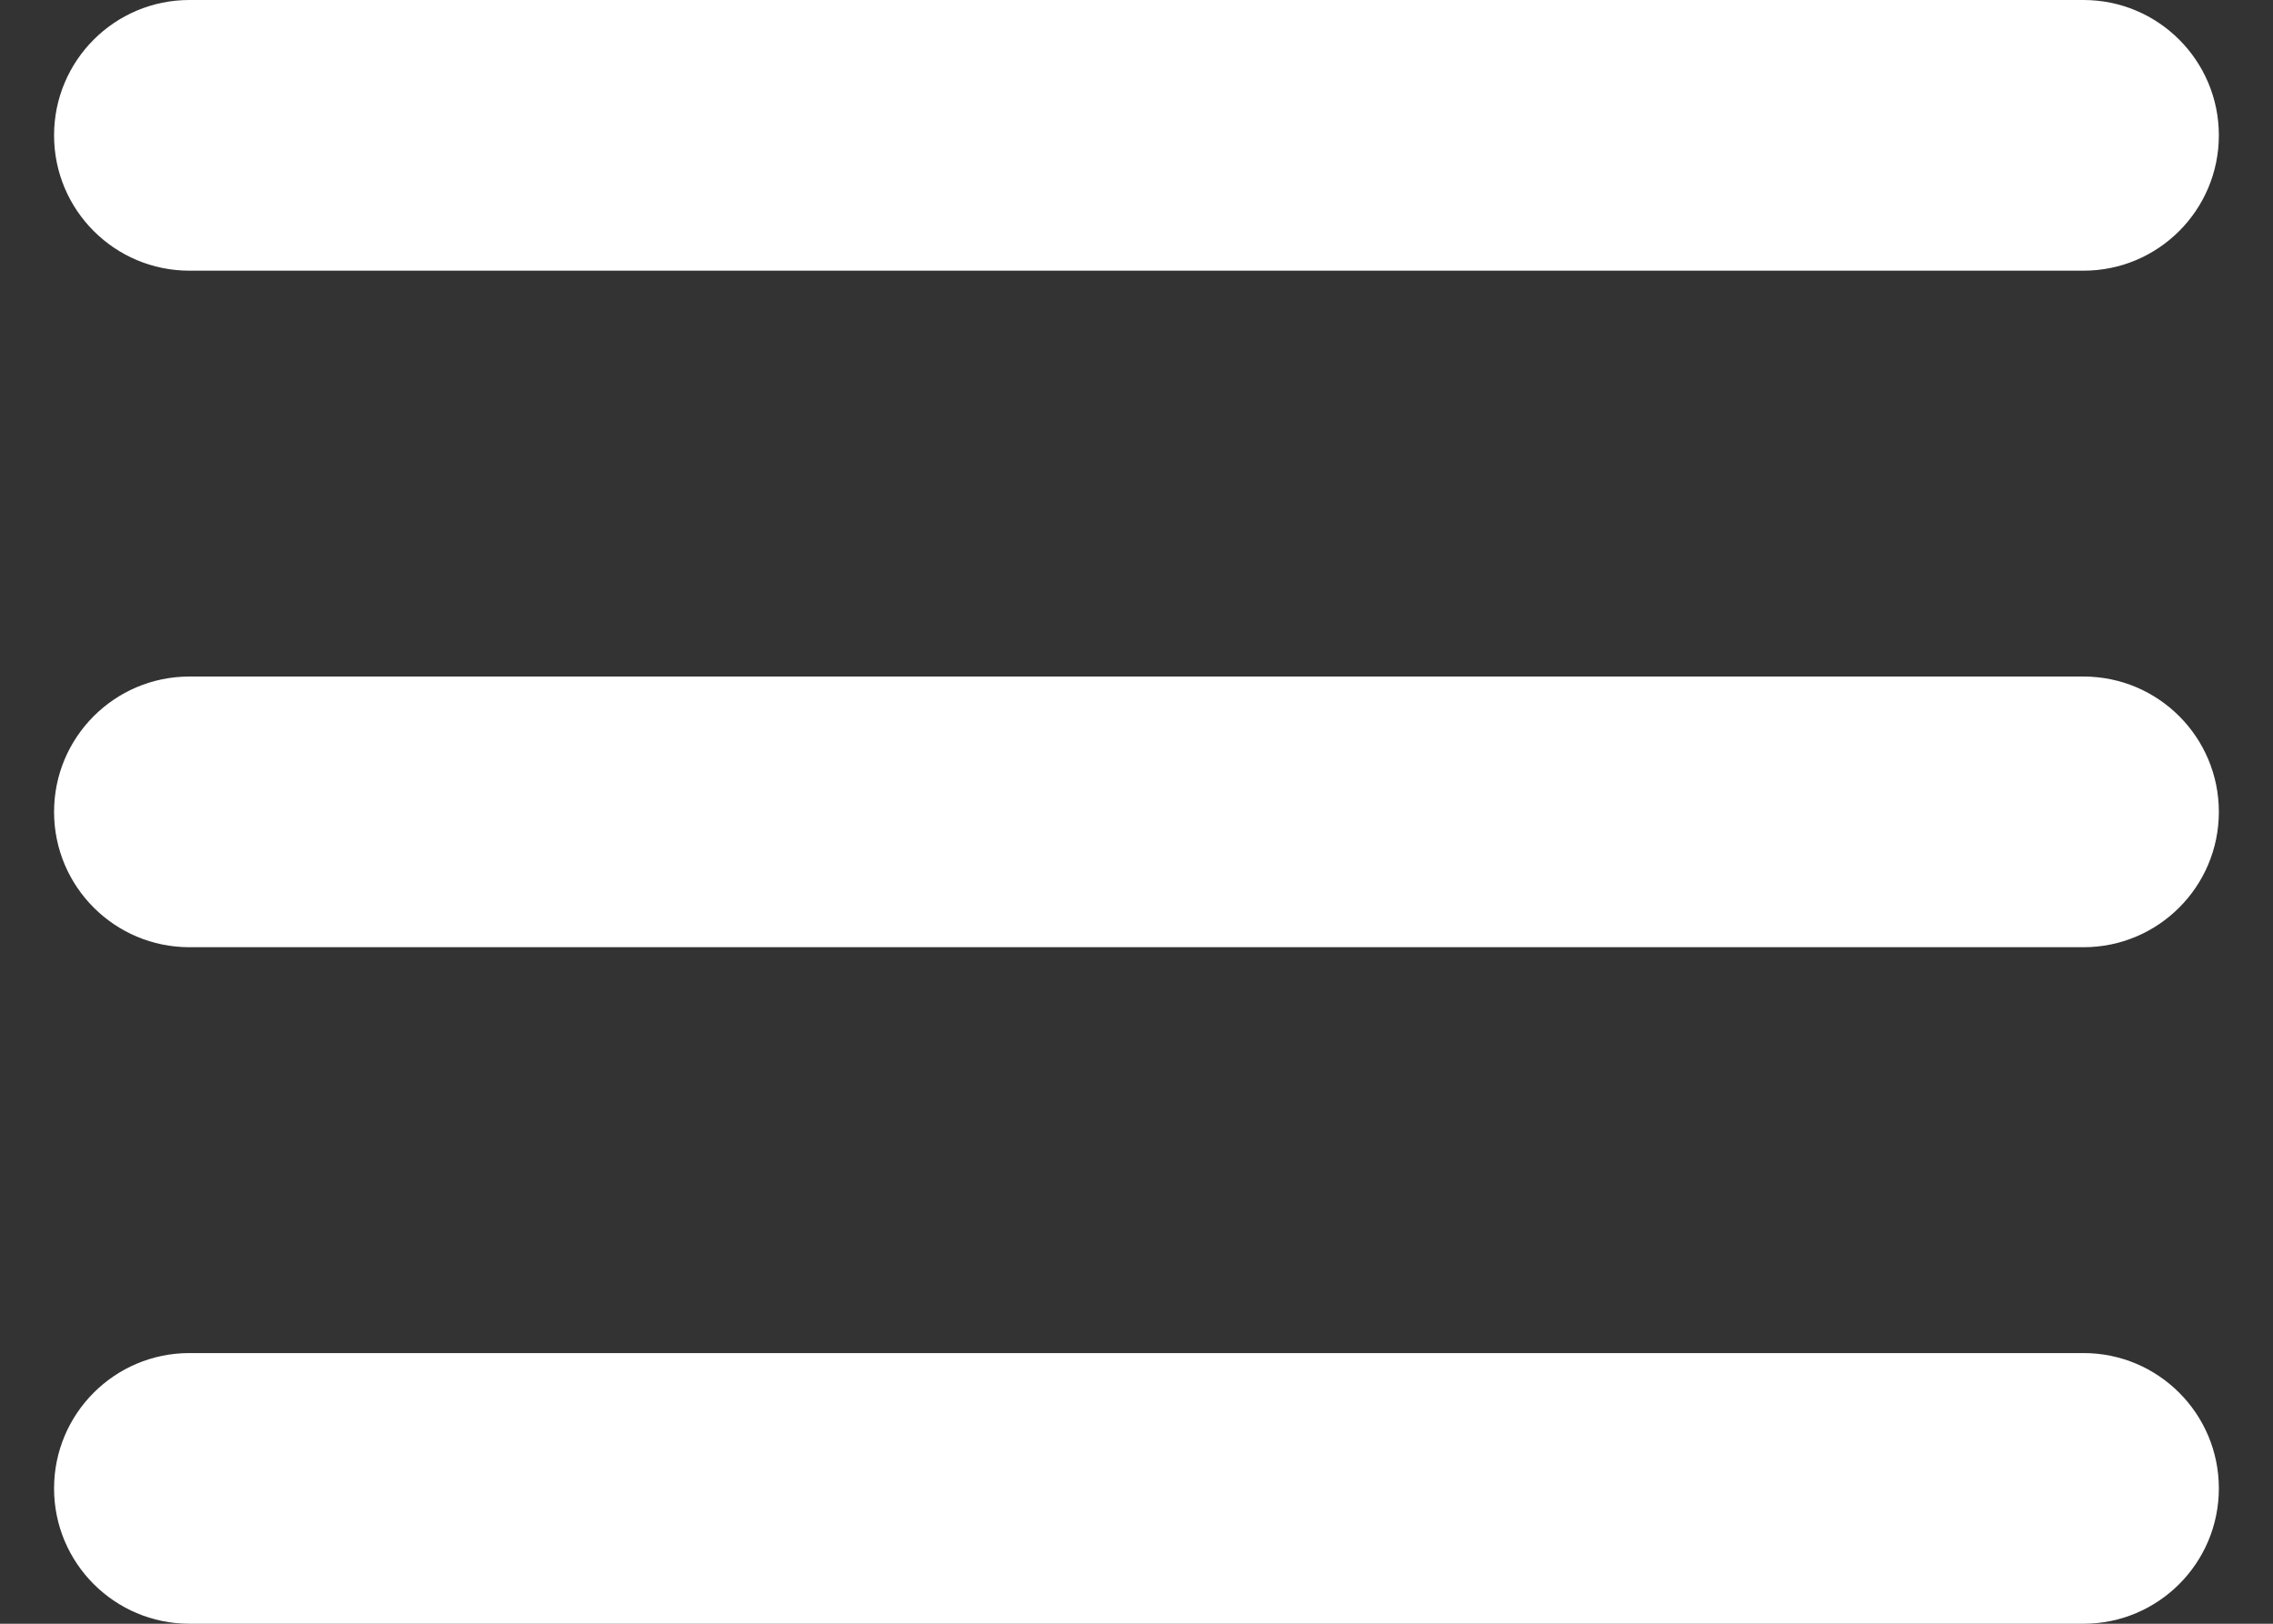 <svg fill="none" height="20" viewBox="0 0 28 20" width="28" xmlns="http://www.w3.org/2000/svg"><rect x="0" y="0" width="28" height="20" fill="#333333" stroke="none"/><path d="m.666 1.667c0-.92.746-1.667 1.667-1.667h23.333c.92 0 1.667.746 1.667 1.667 0 .92-.746 1.667-1.667 1.667h-23.333c-.92 0-1.667-.746-1.667-1.667zm0 8.333c0-.92.746-1.667 1.667-1.667h23.333c.92 0 1.667.746 1.667 1.667 0 .92-.746 1.667-1.667 1.667h-23.333c-.92 0-1.667-.746-1.667-1.667zm0 8.333c0-.92.746-1.667 1.667-1.667h23.333c.92 0 1.667.746 1.667 1.667 0 .92-.746 1.667-1.667 1.667h-23.333c-.92 0-1.667-.746-1.667-1.667z" fill="#fff"/></svg>